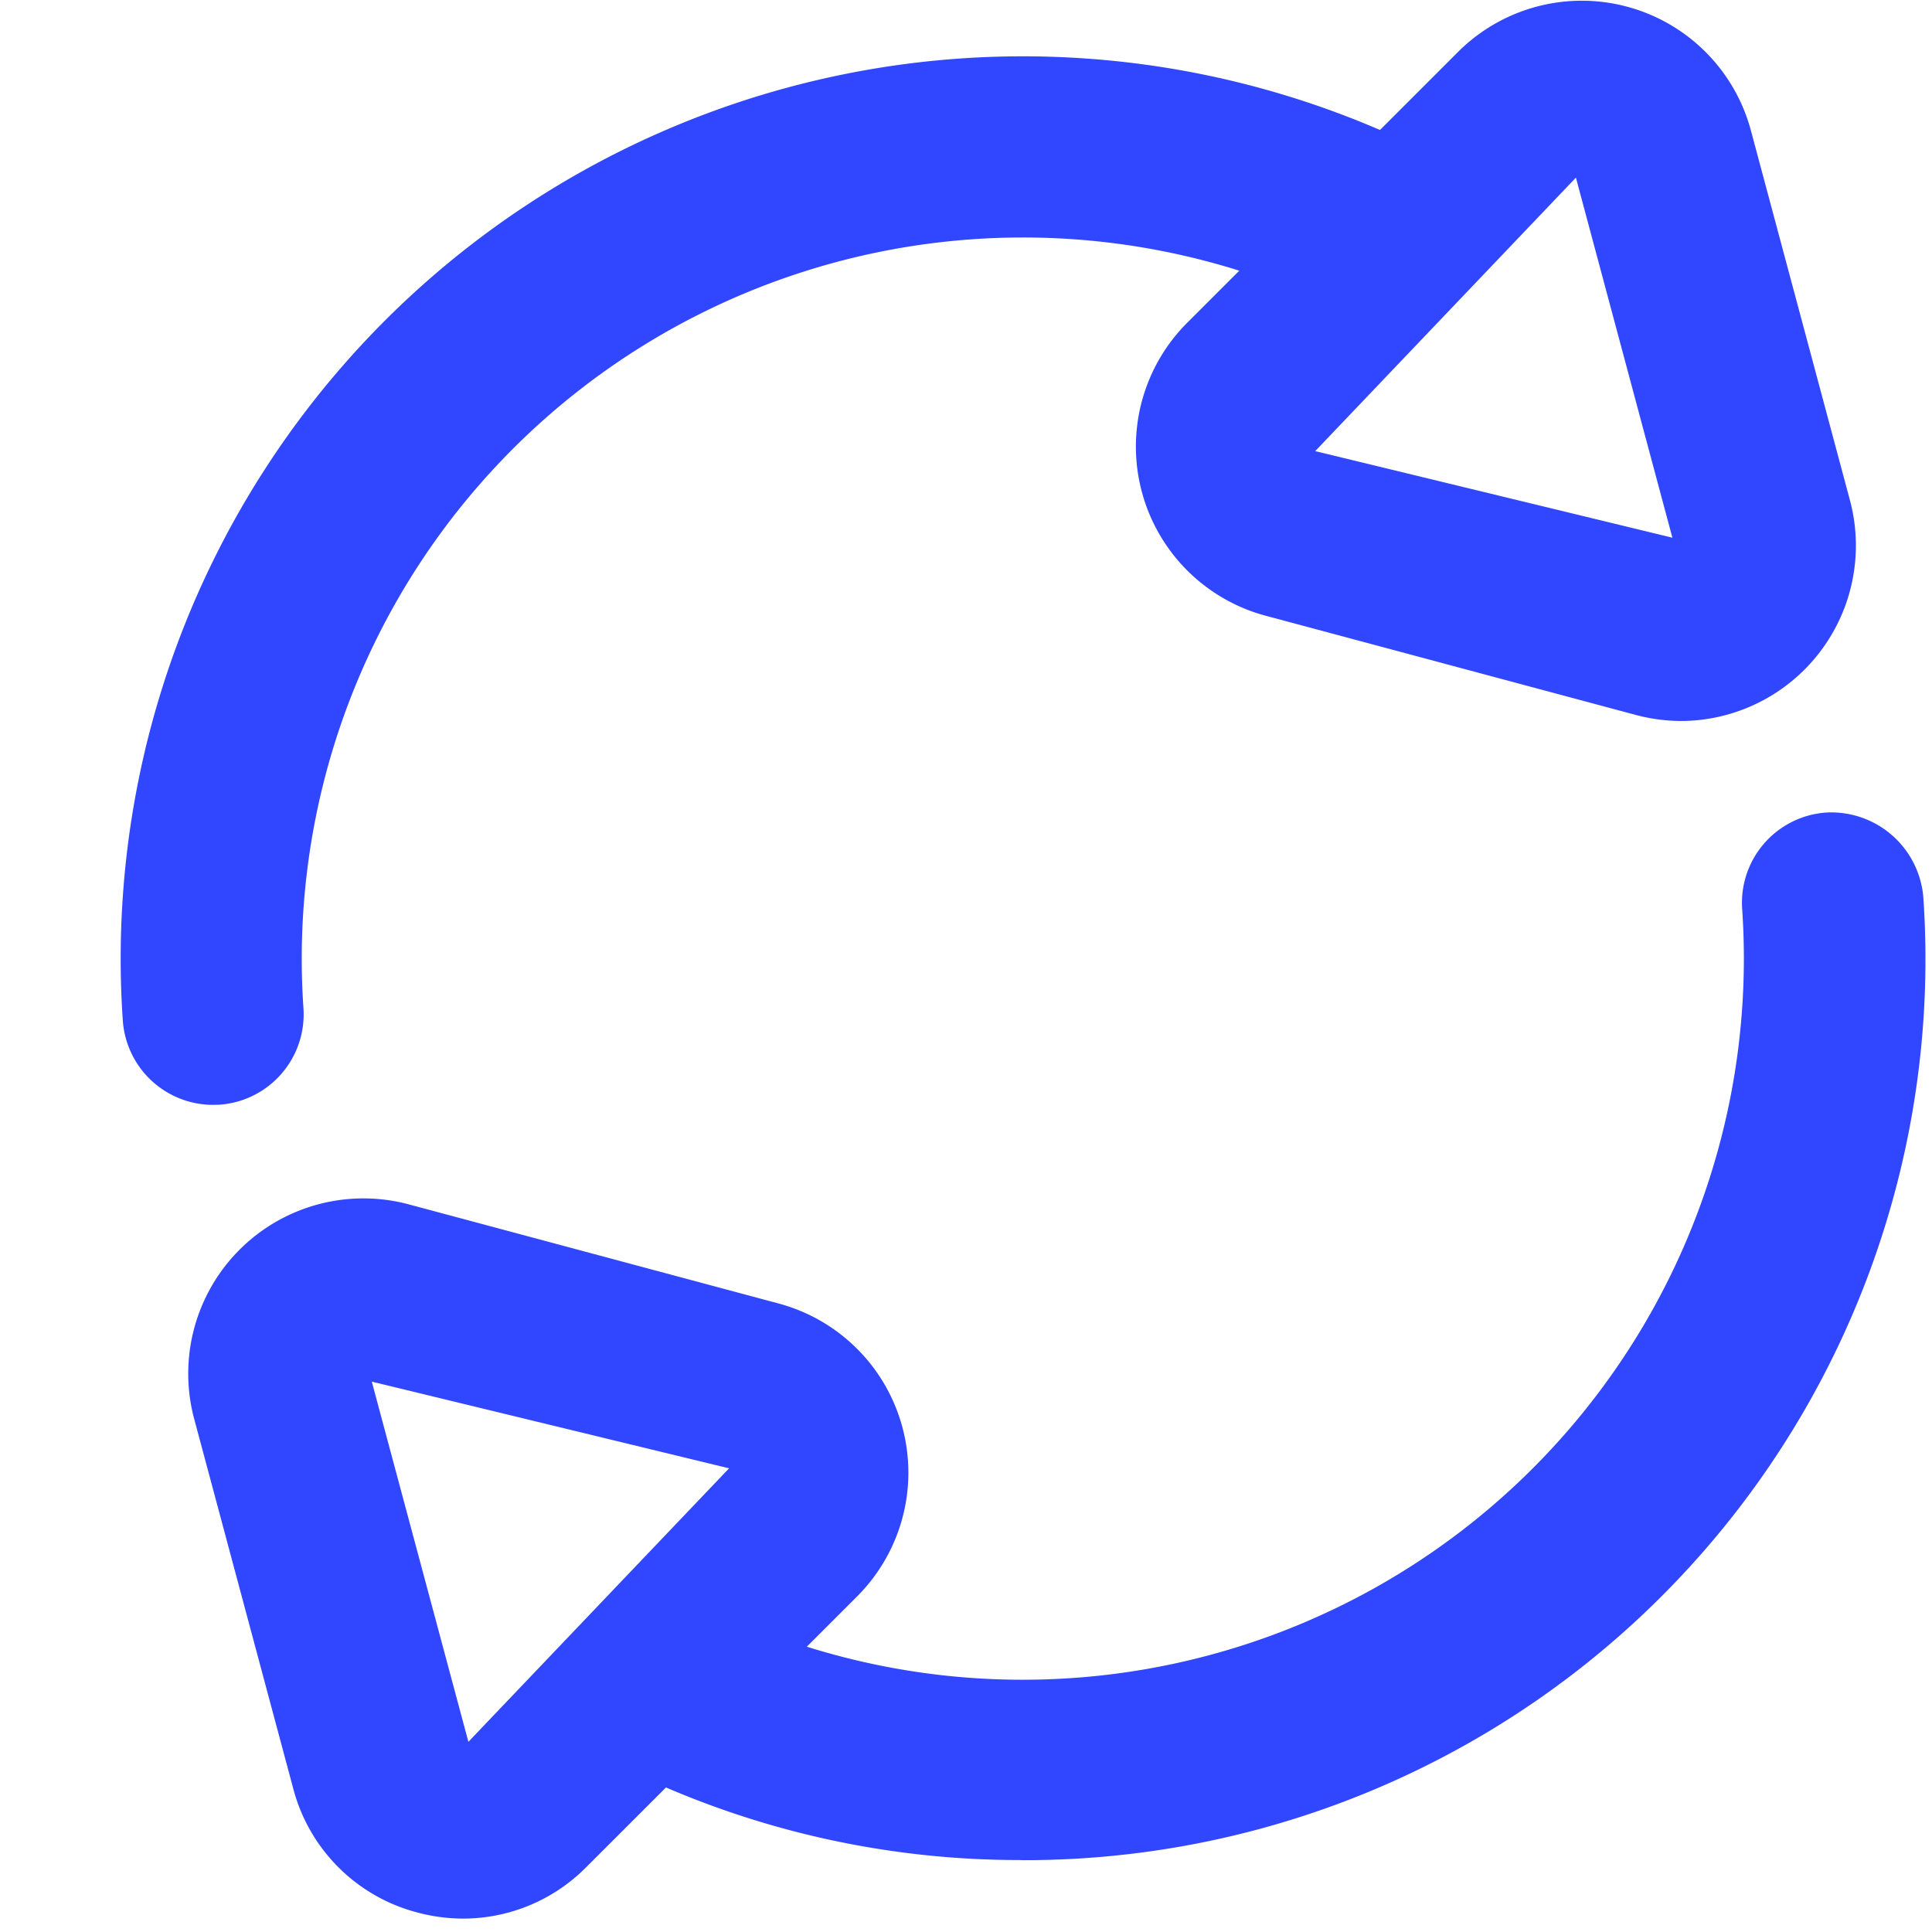 <svg xmlns="http://www.w3.org/2000/svg" width="16" height="16" viewBox="0 0 16 16"><g transform="translate(-1440 -420)"><rect width="16" height="16" transform="translate(1440 420)" fill="#f3e6e6" opacity="0"/><g transform="translate(775.936 14.171)"><path d="M665.828,414.979a.75.75,0,0,1-.747-.7,7.472,7.472,0,0,1,10.743-7.221.75.75,0,0,1-.66,1.347,5.973,5.973,0,0,0-8.587,5.773.75.75,0,0,1-.7.8Z" fill="#3146ff"/><path d="M672.516,421.233a7.408,7.408,0,0,1-3.066-.658.75.75,0,0,1,.619-1.367,5.973,5.973,0,0,0,8.423-5.85.749.749,0,0,1,.7-.8.765.765,0,0,1,.8.7,7.461,7.461,0,0,1-7.472,7.976Z" fill="#3146ff"/><path d="M667.9,421.718a1.474,1.474,0,0,1-.381-.051,1.437,1.437,0,0,1-1.026-1.024l-.821-3.064a1.451,1.451,0,0,1,1.777-1.776l3.063.821a1.45,1.45,0,0,1,.65,2.426l-2.243,2.242A1.436,1.436,0,0,1,667.9,421.718Zm-.757-4.447.8,2.983,2.159-2.265Z" fill="#3146ff"/><path d="M677.991,411.8a1.483,1.483,0,0,1-.383-.051l-3.063-.821a1.45,1.45,0,0,1-.649-2.426l2.242-2.242a1.45,1.45,0,0,1,2.426.649l.821,3.065a1.453,1.453,0,0,1-1.394,1.826Zm-.876-4.5-2.159,2.265,2.958.717Z" fill="#3146ff"/></g></g></svg>
